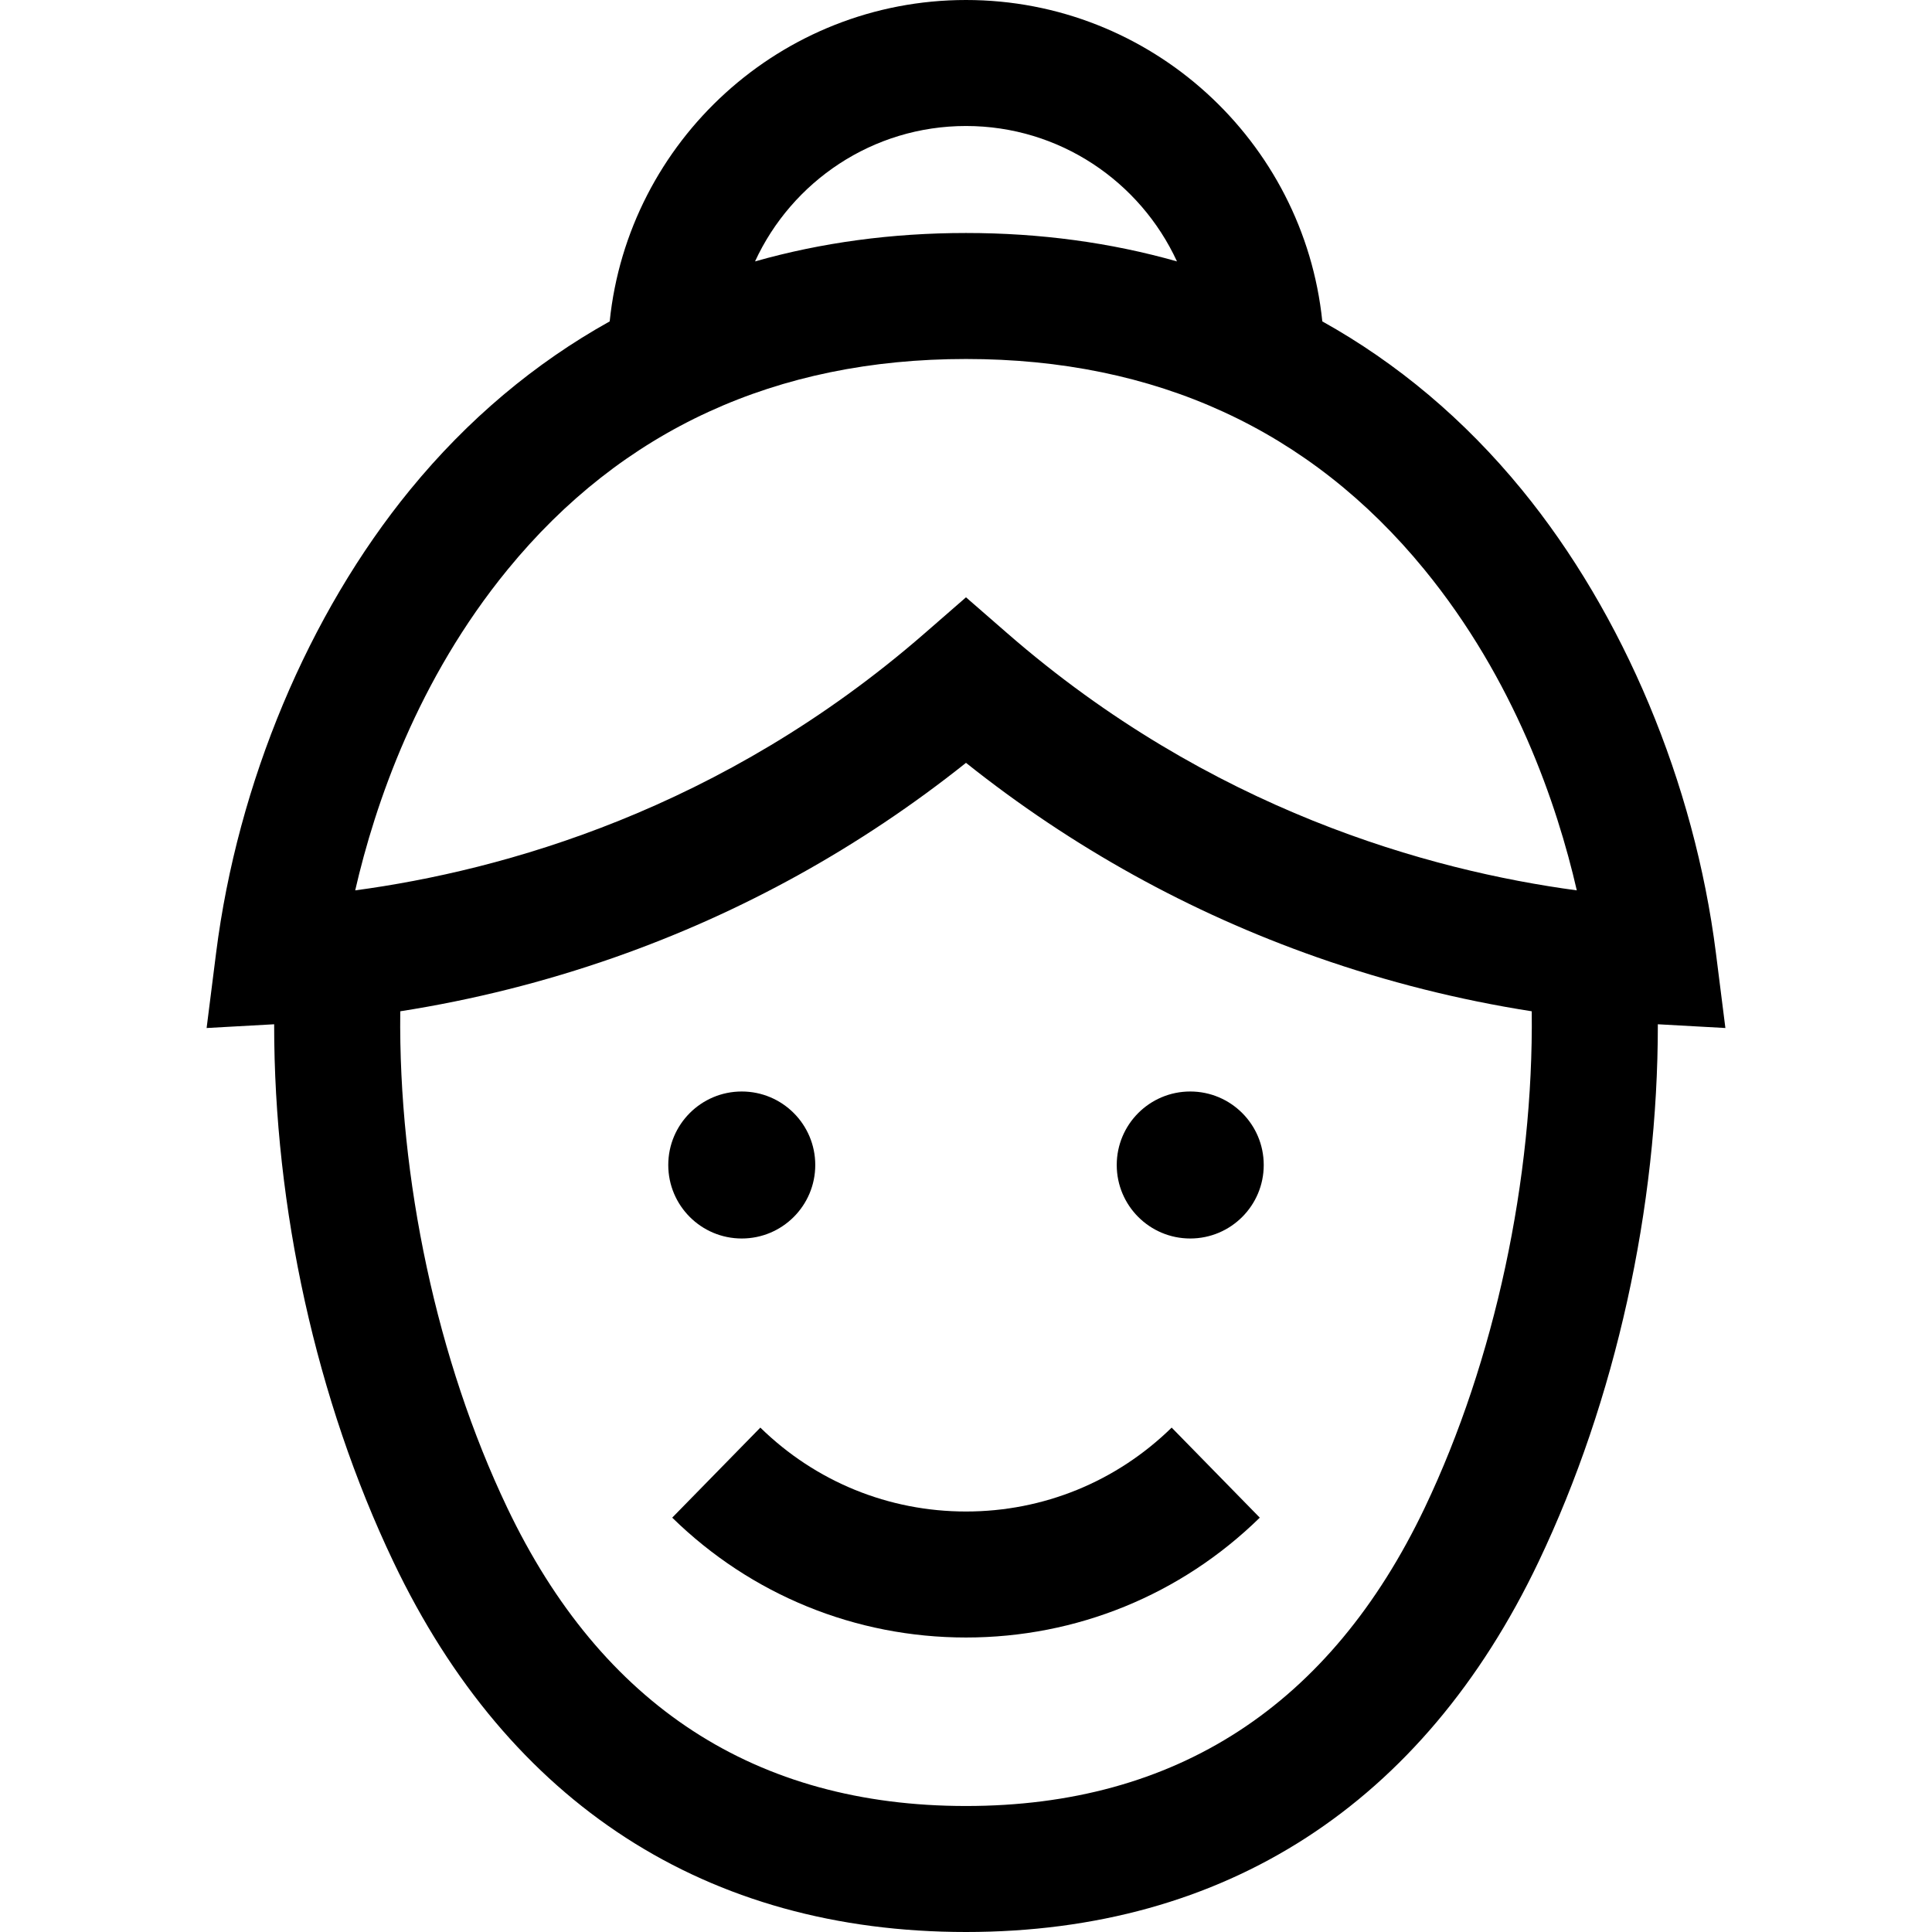 <?xml version="1.0" encoding="iso-8859-1"?>
<!-- Uploaded to: SVG Repo, www.svgrepo.com, Generator: SVG Repo Mixer Tools -->
<svg fill="#000000" height="800px" width="800px" version="1.1" id="Layer_1" xmlns="http://www.w3.org/2000/svg" xmlns:xlink="http://www.w3.org/1999/xlink" 
	 viewBox="0 0 512 512" xml:space="preserve">
<g>
	<g>
		<path d="M454.735,252.562c-5.692-45.05-24.442-89.809-51.443-122.798c-15.219-18.595-32.981-33.51-52.866-44.593
			C345.521,37.394,305.046,0,256,0s-89.521,37.394-94.426,85.171c-19.886,11.083-37.646,26-52.866,44.593
			c-27,32.988-45.751,77.747-51.443,122.798l-2.511,19.873l17.899-0.994c-0.032,48.619,11.164,99.571,31.61,142.463
			C134.853,478.079,187.322,512,255.996,512s121.143-33.921,151.732-98.097c20.449-42.899,31.647-93.851,31.617-142.462
			l17.901,0.994L454.735,252.562z M256,33.391c24.775,0,46.162,14.728,55.909,35.883c-17.539-4.979-36.235-7.529-55.909-7.529
			c-19.674,0-38.37,2.551-55.909,7.529C209.838,48.119,231.225,33.391,256,33.391z M377.587,399.536
			c-25.01,52.469-65.92,79.073-121.591,79.073s-96.58-26.604-121.591-79.073c-18.559-38.933-28.841-87.155-28.333-131.534
			c19.25-3.01,38.278-7.784,56.852-14.3c33.733-11.837,64.981-29.147,93.076-51.541c28.095,22.394,59.343,39.703,93.076,51.541
			c18.574,6.517,37.601,11.292,56.851,14.3C406.435,312.373,396.148,360.594,377.587,399.536z M266.965,167.841L256,158.294
			l-10.965,9.547c-53.753,46.807-111.847,62.865-150.904,68.116c5.261-22.899,16.521-55.848,40.417-85.043
			C164.84,113.902,205.703,95.137,256,95.137s91.161,18.766,121.452,55.777c23.896,29.194,35.155,62.145,40.417,85.043
			C378.812,230.706,320.718,214.648,266.965,167.841z"/>
	</g>
</g>
<g>
	<g>
		<path d="M310.502,378.33c-14.652,14.338-34.008,22.235-54.502,22.235s-39.85-7.897-54.502-22.235l-23.354,23.865
			c20.929,20.481,48.58,31.762,77.856,31.762s56.928-11.28,77.856-31.762L310.502,378.33z"/>
	</g>
</g>
<g>
	<g>
		<circle cx="196.575" cy="308.736" r="19.478"/>
	</g>
</g>
<g>
	<g>
		<circle cx="315.425" cy="308.736" r="19.478"/>
	</g>
</g>
</svg>